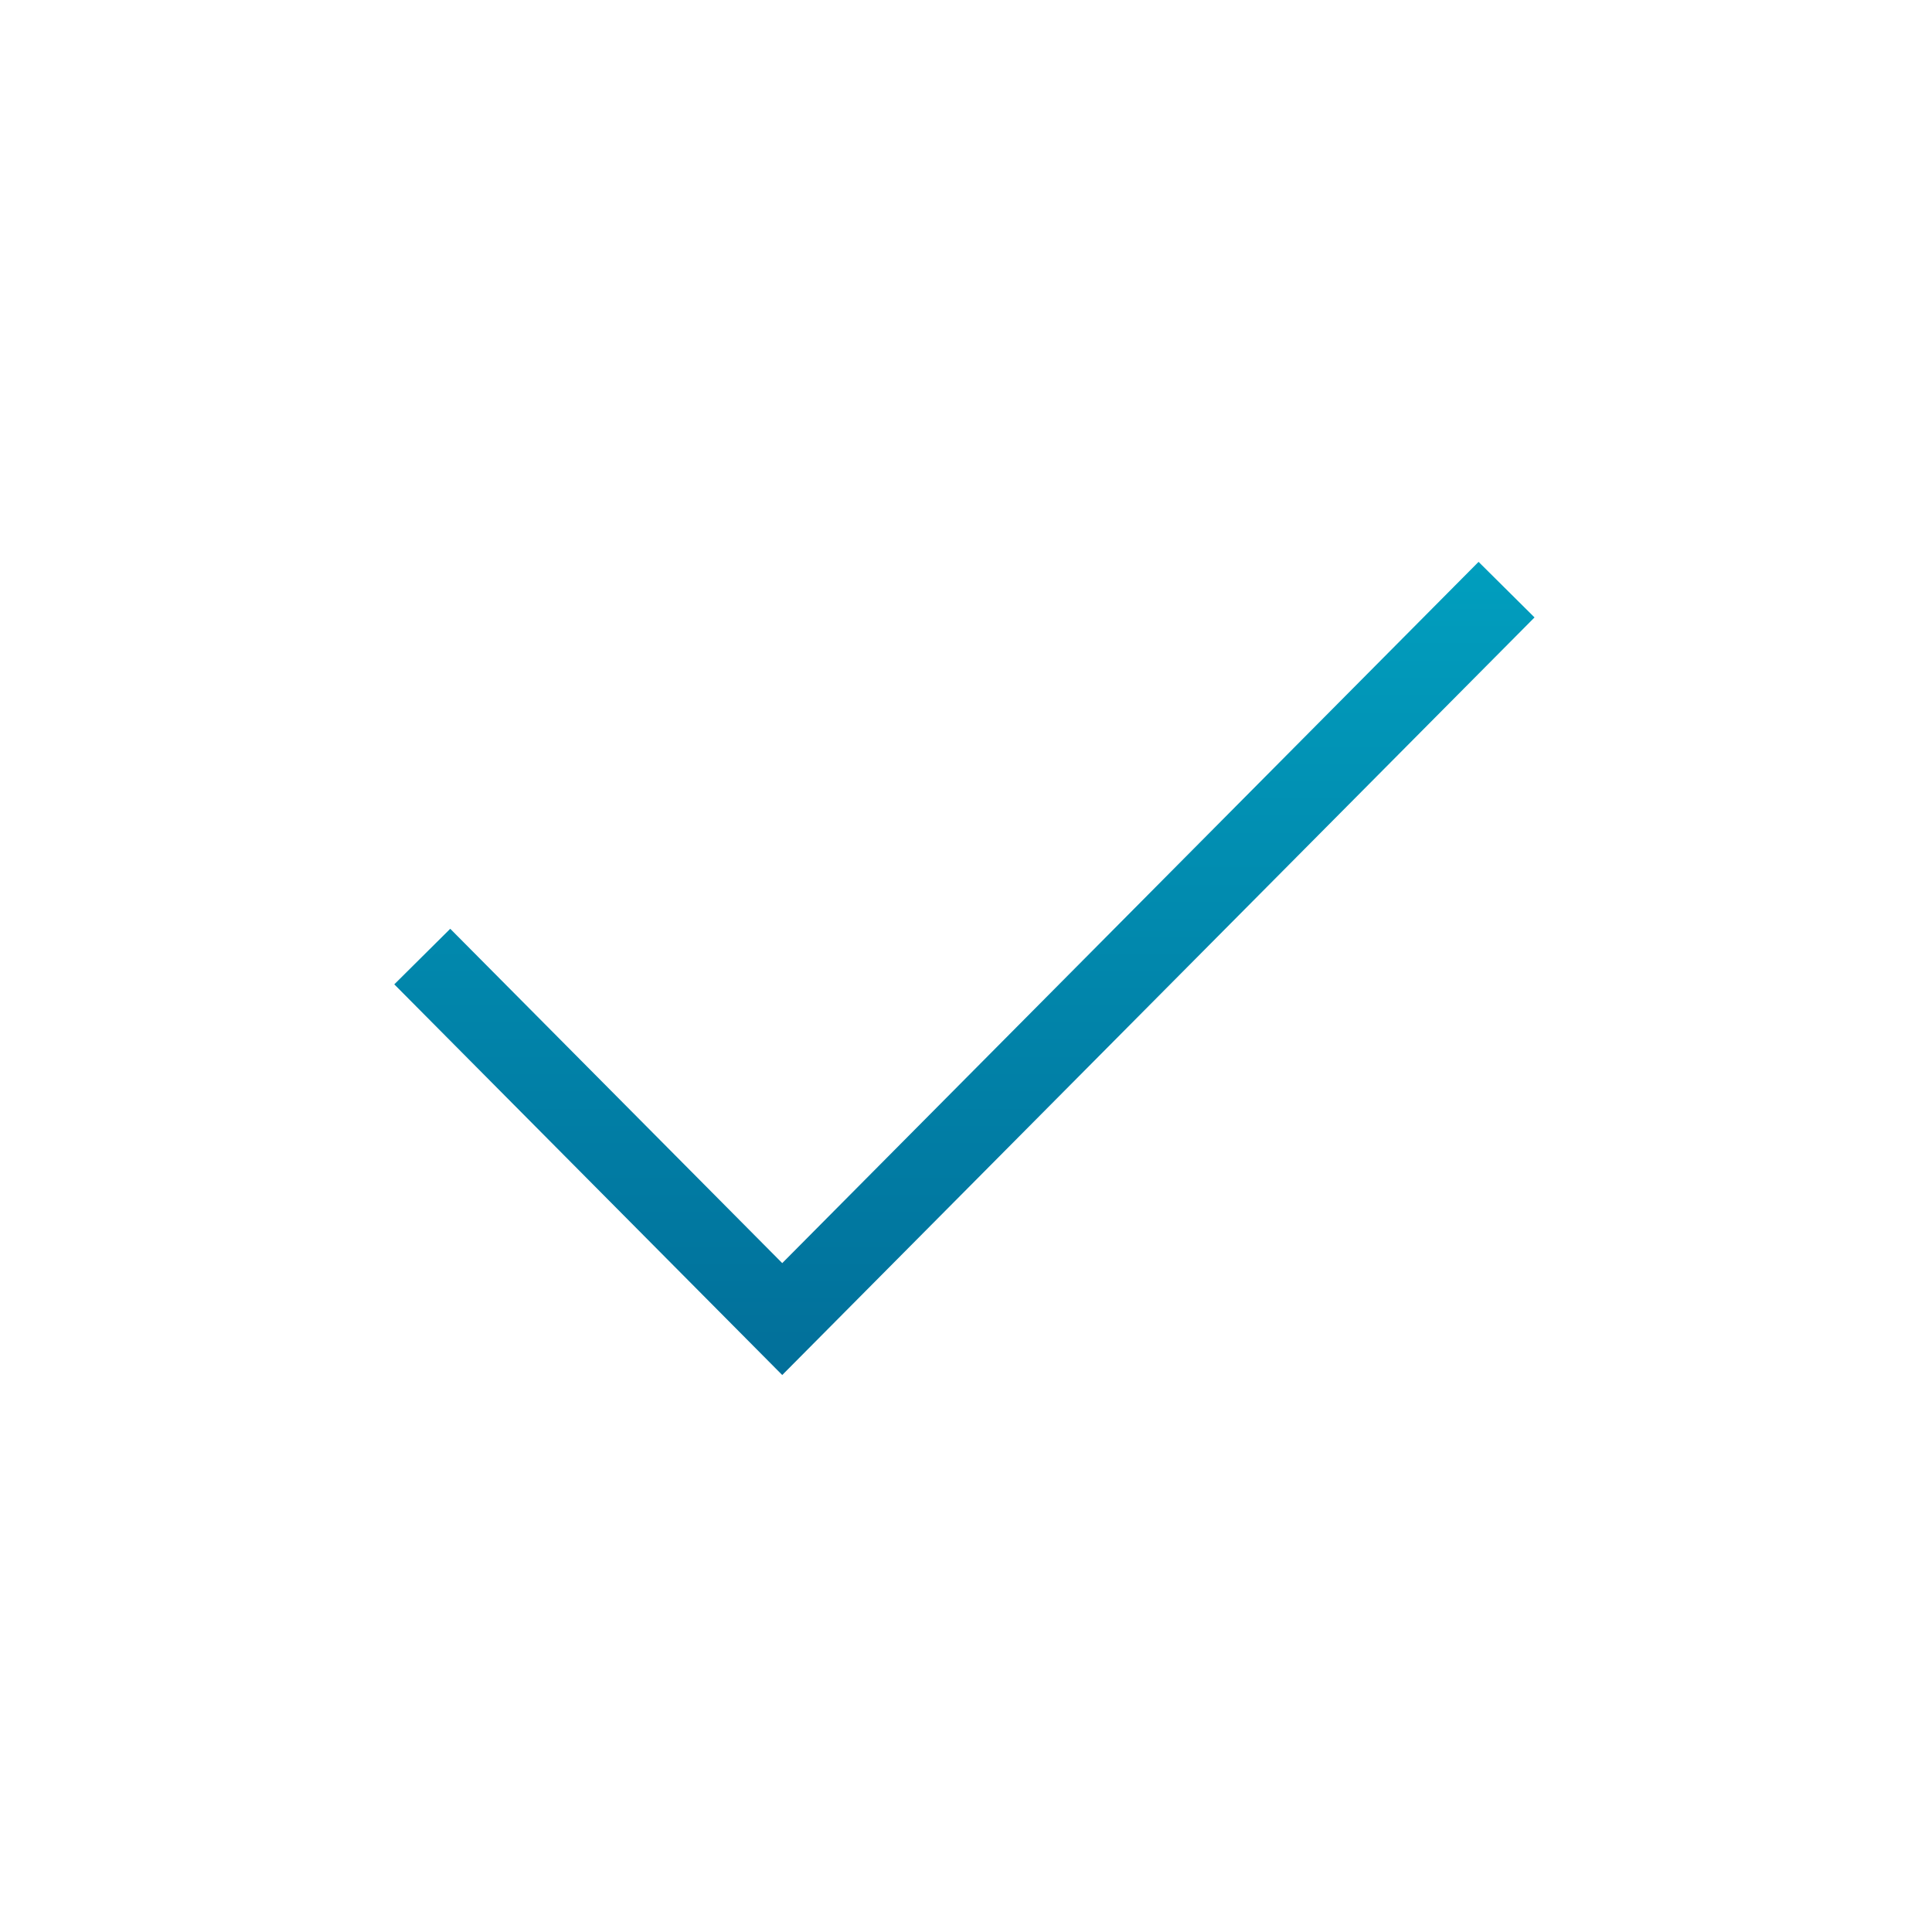 <svg xmlns="http://www.w3.org/2000/svg" width="196" height="196" fill="none"><path fill="url(#a)" fill-rule="evenodd" d="m155.677 62.637-76.32 76.858L40 99.861l5.677-5.637 33.68 33.918L150 57l5.677 5.637z" clip-rule="evenodd"/><defs><linearGradient id="a" x1="97.674" x2="97.674" y1="25.926" y2="167.543" gradientUnits="userSpaceOnUse"><stop stop-color="#00B0CC"/><stop offset="1" stop-color="#025F8D"/></linearGradient></defs></svg>